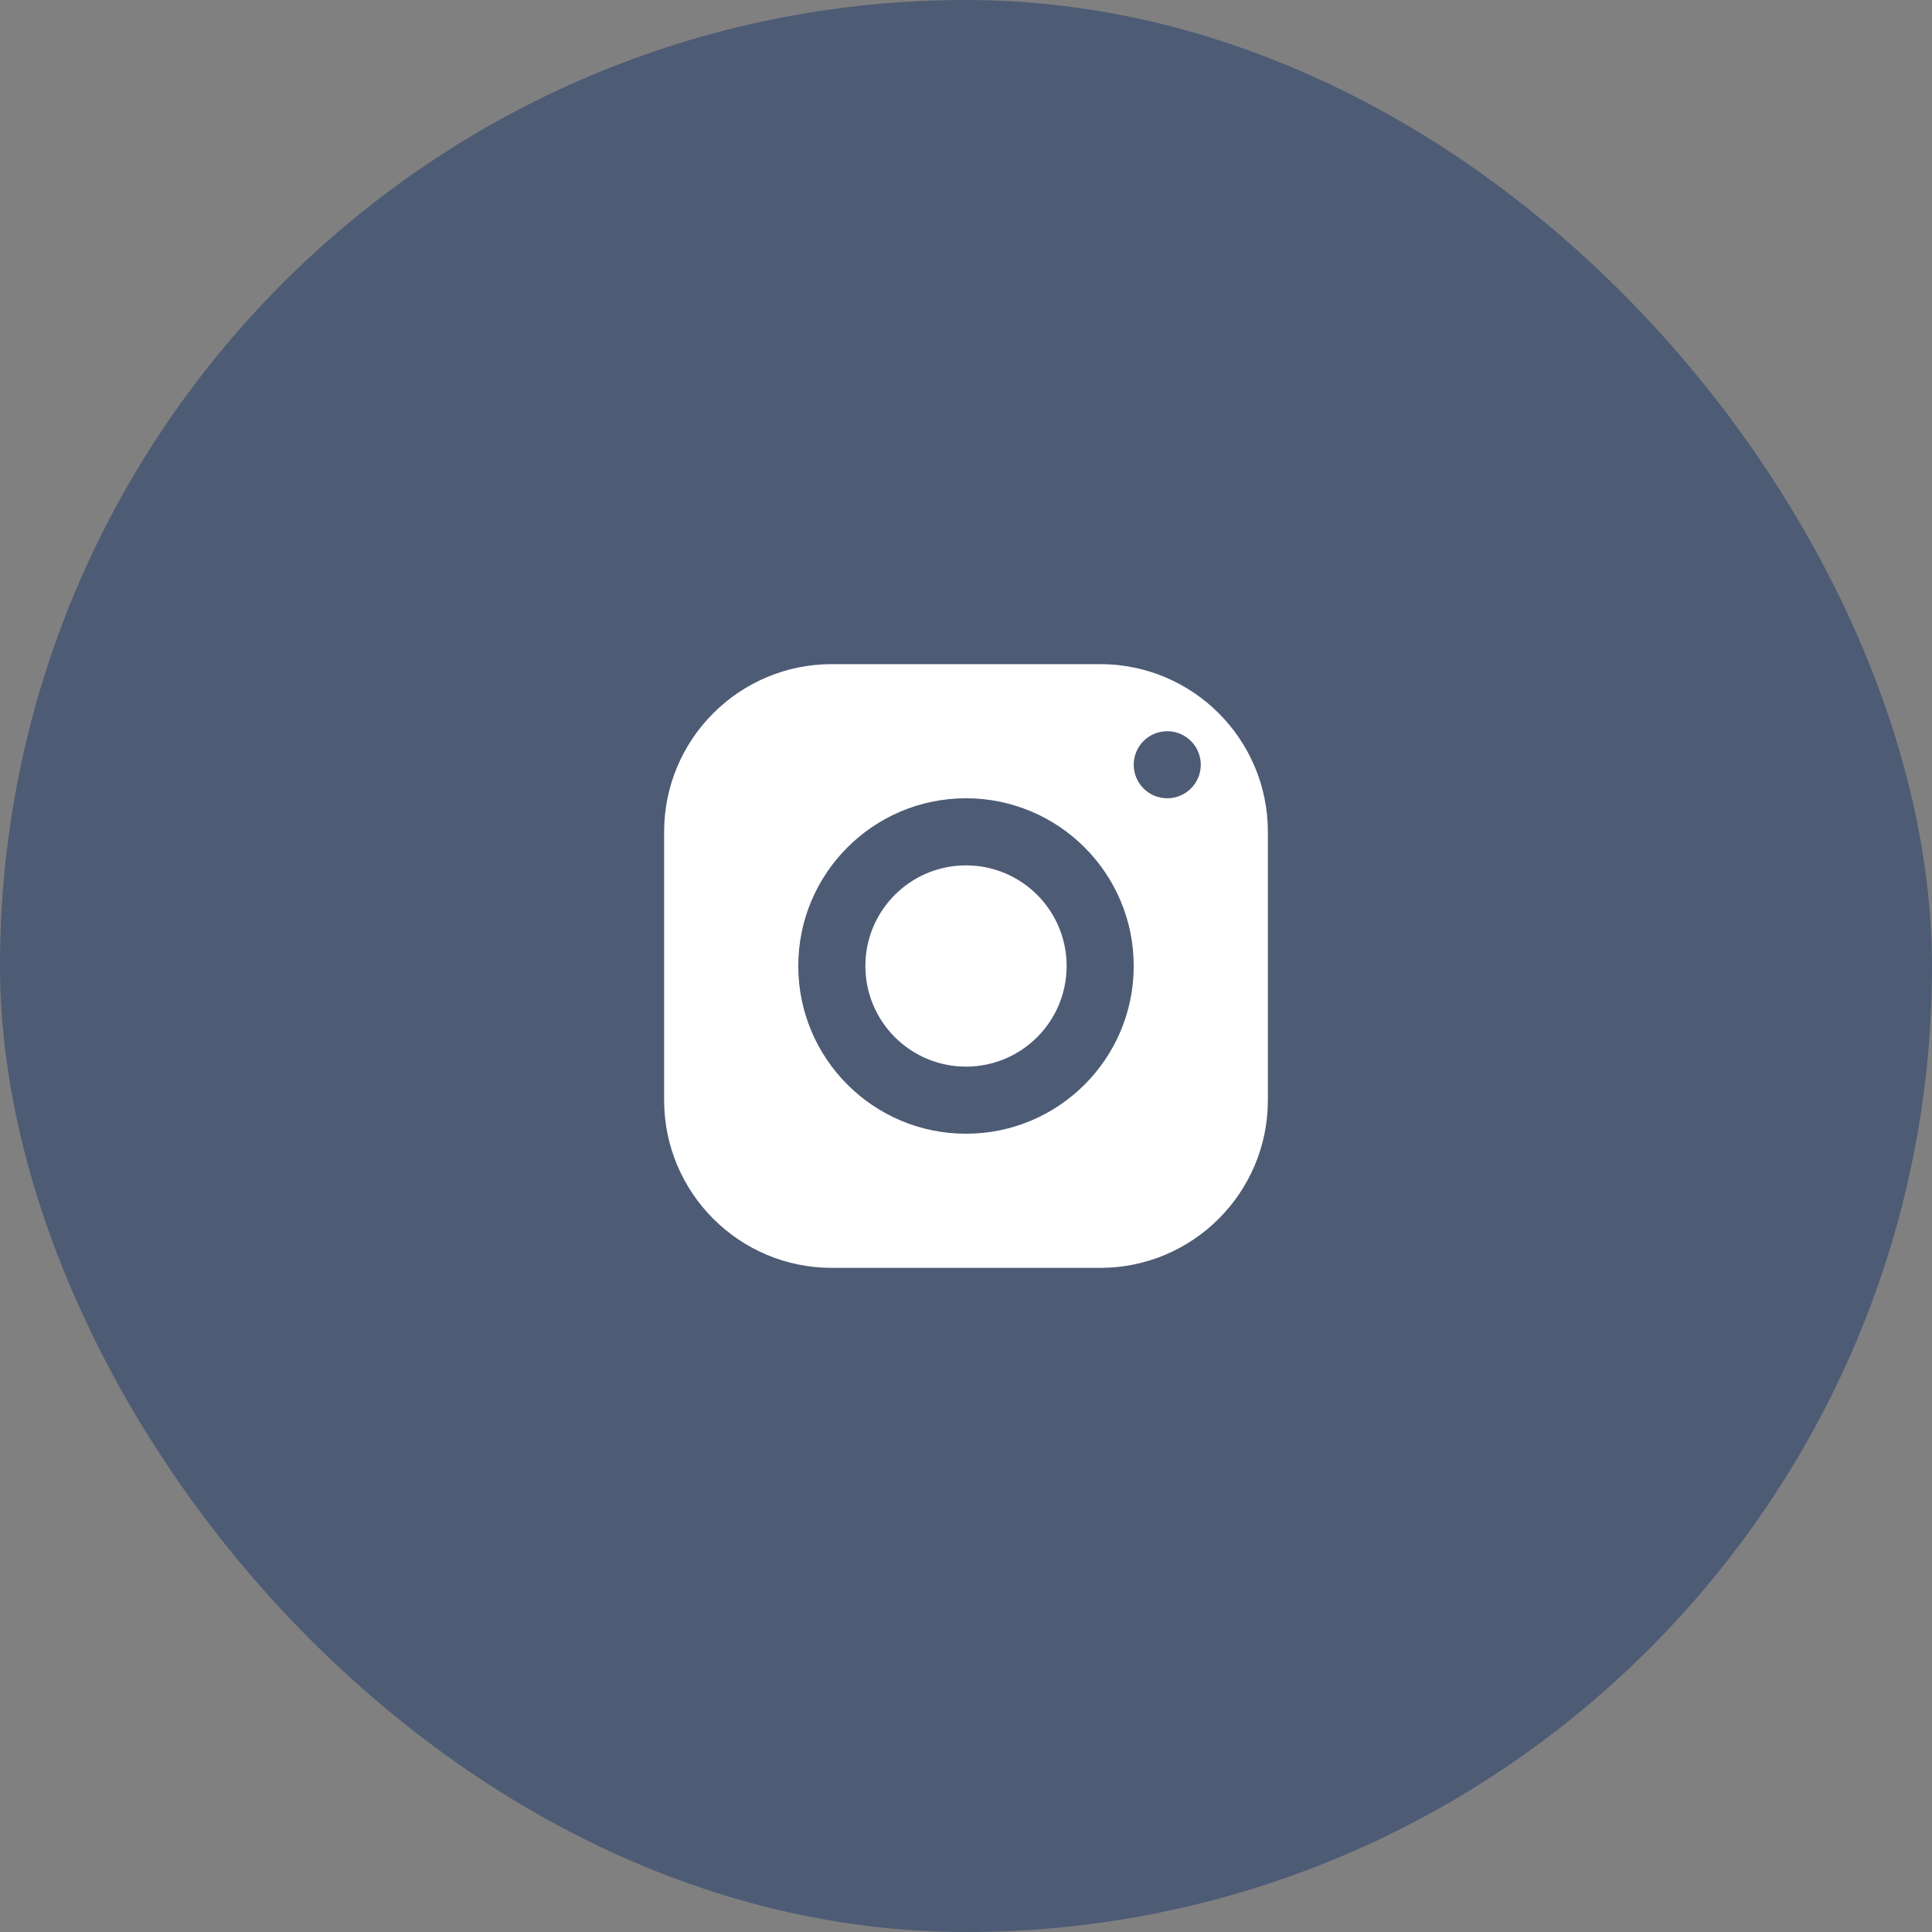 <svg width="48" height="48" viewBox="0 0 48 48" fill="none" xmlns="http://www.w3.org/2000/svg">
<rect x="0" y="0" width="48" height="48" fill="#808080" stroke="none"/>
<g clip-path="url(#clip0_5886_5957)">
<g clip-path="url(#clip1_5886_5957)">
<rect opacity="0.4" width="48" height="48" rx="24" fill="#022564"/>
<g clip-path="url(#clip2_5886_5957)">
<g clip-path="url(#clip3_5886_5957)">
<path fill-rule="evenodd" clip-rule="evenodd" d="M20.667 16.5C18.366 16.5 16.5 18.366 16.5 20.667V27.333C16.5 29.634 18.366 31.5 20.667 31.5H27.333C29.634 31.5 31.5 29.634 31.5 27.333V20.667C31.5 18.366 29.634 16.5 27.333 16.5H20.667ZM29 18.167C29.46 18.167 29.833 18.54 29.833 19C29.833 19.46 29.46 19.833 29 19.833C28.54 19.833 28.167 19.46 28.167 19C28.167 18.54 28.54 18.167 29 18.167ZM24 19.833C26.301 19.833 28.167 21.699 28.167 24C28.167 26.301 26.301 28.167 24 28.167C21.699 28.167 19.833 26.301 19.833 24C19.833 21.699 21.699 19.833 24 19.833ZM24 21.5C22.619 21.5 21.5 22.619 21.5 24C21.5 25.381 22.619 26.5 24 26.5C25.381 26.5 26.5 25.381 26.5 24C26.5 22.619 25.381 21.5 24 21.5Z" fill="white"/>
</g>
</g>
</g>
</g>
<defs>
<clipPath id="clip0_5886_5957">
<rect width="48" height="48" fill="white"/>
</clipPath>
<clipPath id="clip1_5886_5957">
<rect width="48" height="48" fill="white"/>
</clipPath>
<clipPath id="clip2_5886_5957">
<rect width="20" height="20" fill="white" transform="translate(14 14)"/>
</clipPath>
<clipPath id="clip3_5886_5957">
<rect width="20" height="20" fill="white" transform="translate(14 14)"/>
</clipPath>
</defs>
</svg>

